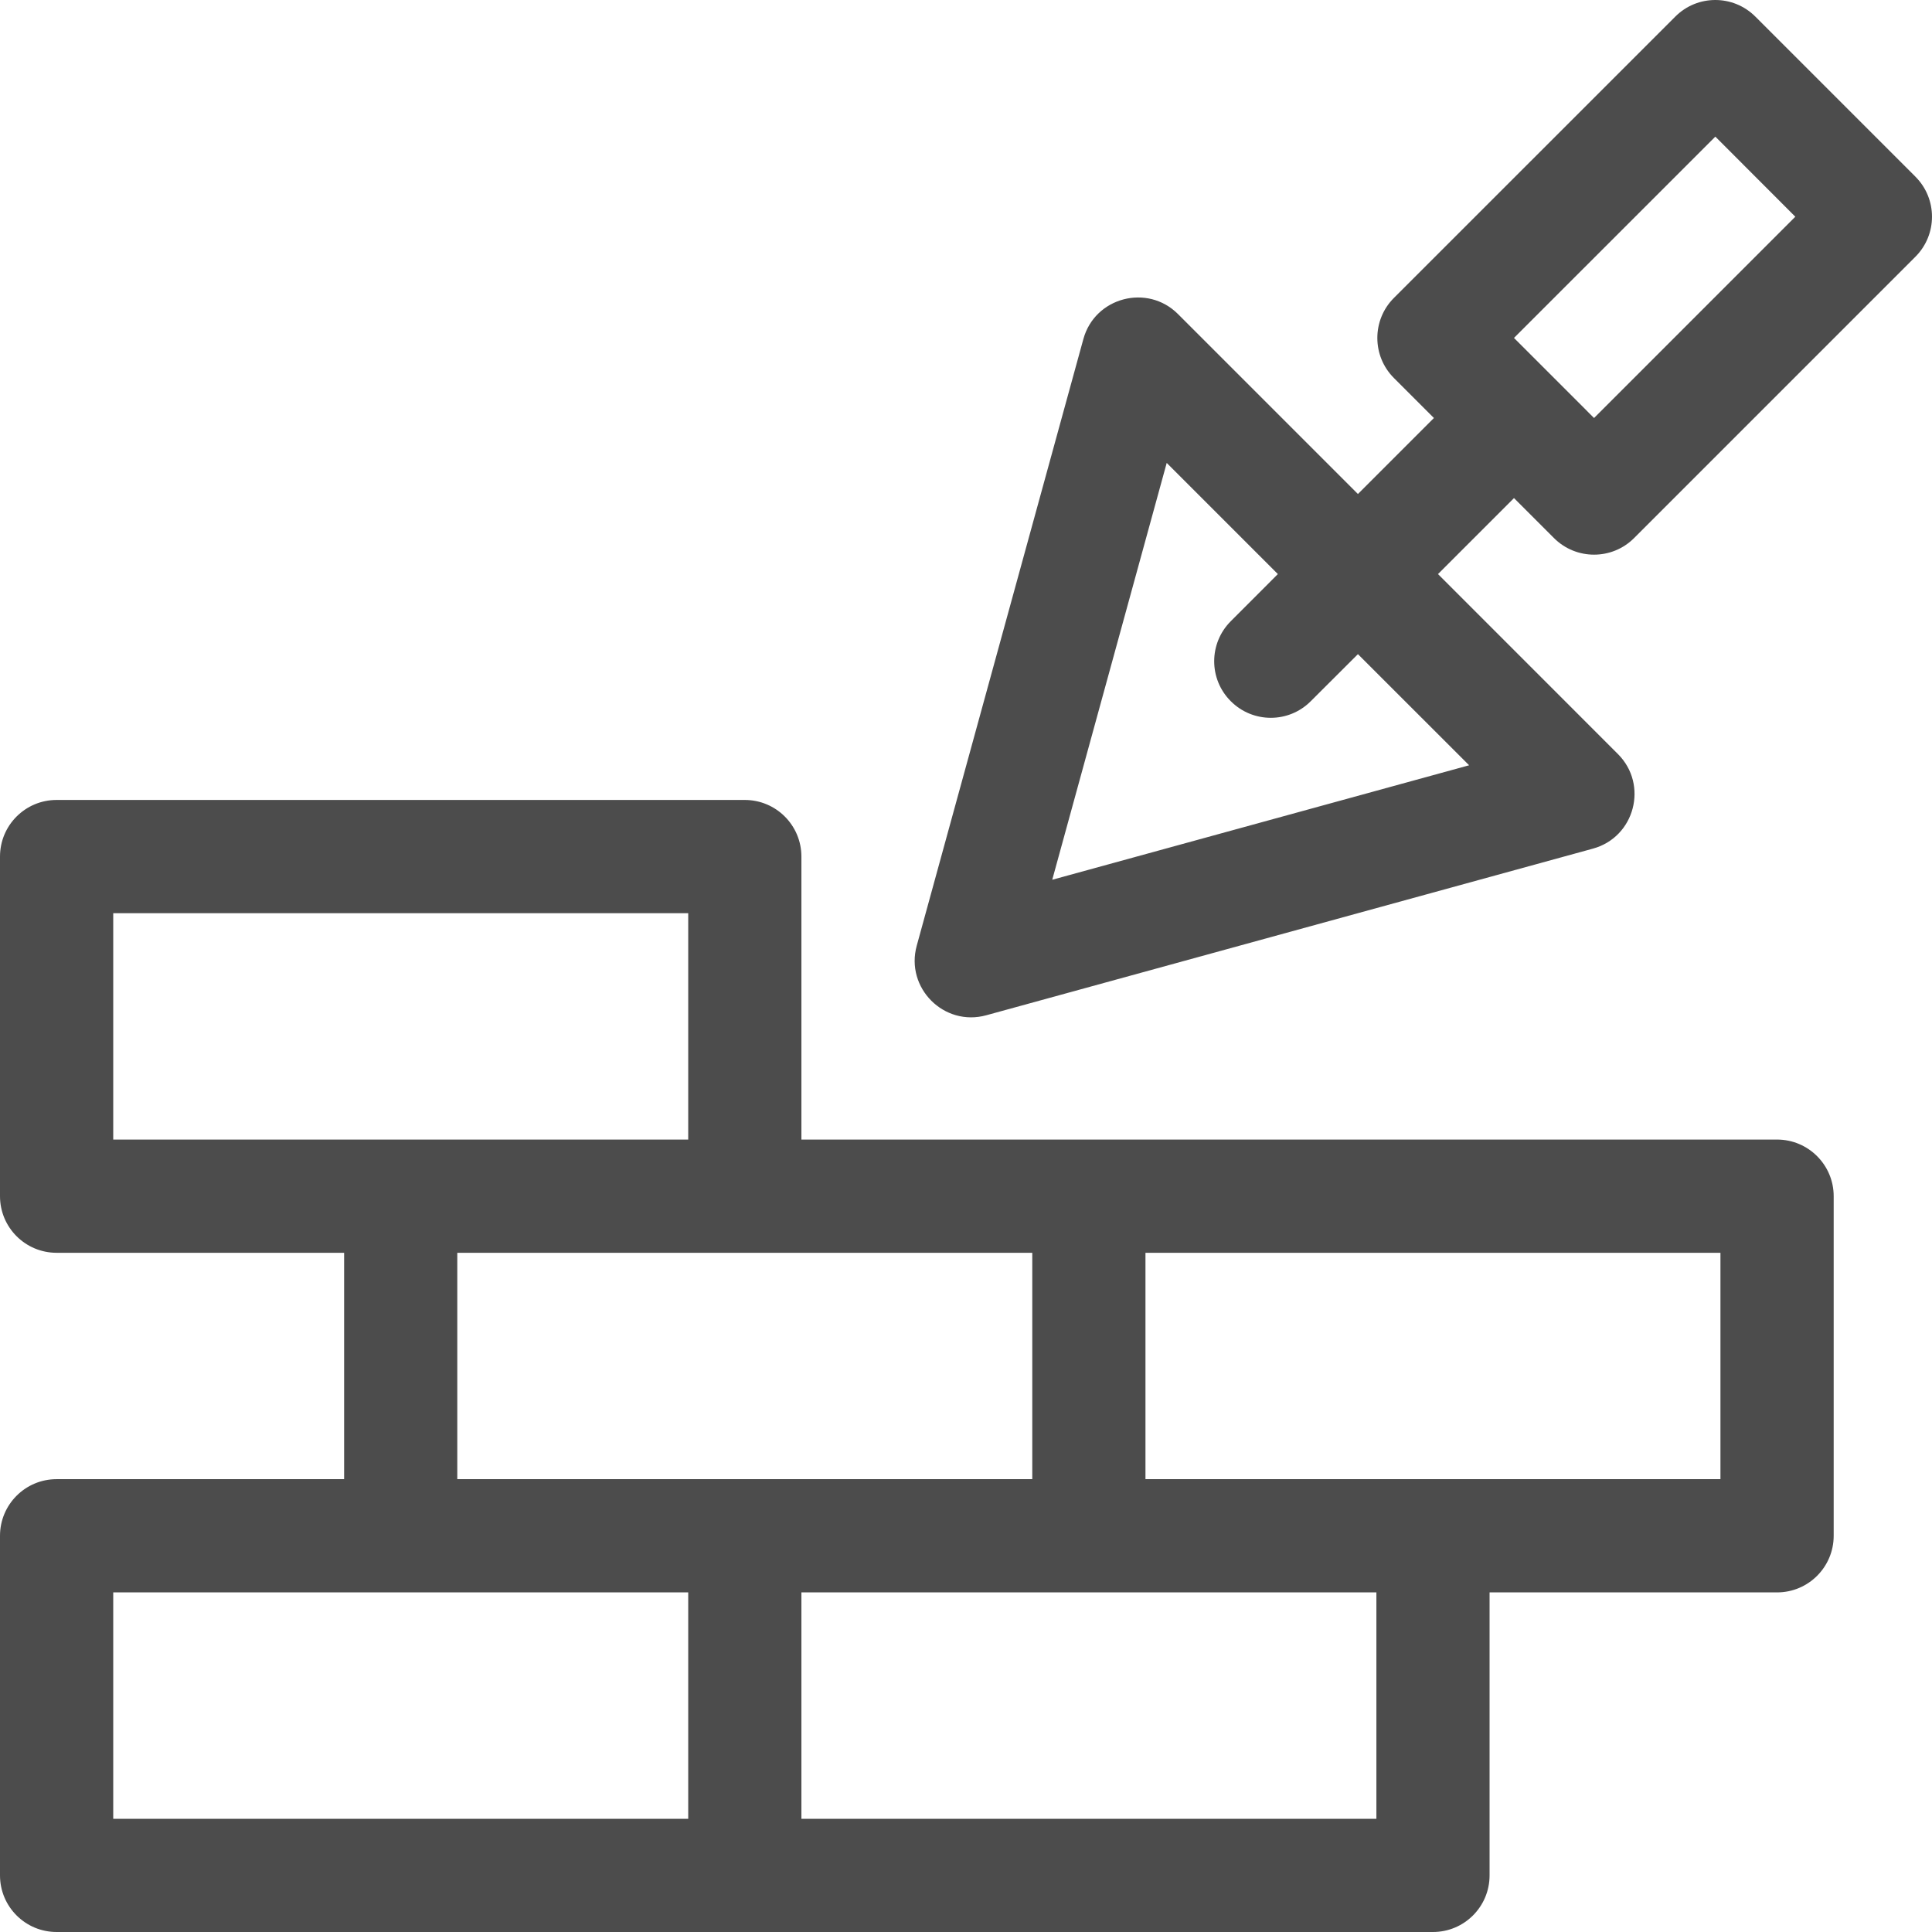 <svg xmlns="http://www.w3.org/2000/svg" width="36" height="36" viewBox="0 0 36 36">
    <g fill="none" fill-rule="evenodd">
        <g fill="#4C4C4C" fill-rule="nonzero">
            <path d="M35.691 3.292L32.708.309c-.412-.412-1.08-.412-1.491 0l-5.244 5.243c-.411.411-.411 1.08 0 1.491l.746.746-1.416 1.416-3.353-3.353c-.57-.57-1.549-.314-1.763.466l-3.105 11.304c-.216.786.507 1.513 1.296 1.296l11.304-3.105c.78-.214 1.037-1.191.466-1.762l-3.353-3.354 1.416-1.416.746.746c.412.411 1.08.411 1.491 0l5.243-5.243c.412-.412.412-1.08 0-1.492zM27.374 14.26l-7.767 2.133 2.133-7.767 2.071 2.071-.877.878c-.412.412-.413 1.08 0 1.491.411.412 1.079.413 1.49 0l.879-.877 2.071 2.07zm-13.496.646c.582 0 1.055.472 1.055 1.055v5.273h18.18c.582 0 1.055.473 1.055 1.055v6.328c0 .583-.473 1.055-1.055 1.055h-5.357v5.273c0 .583-.472 1.055-1.055 1.055H1.055C.472 36 0 35.528 0 34.945v-6.328c0-.582.472-1.055 1.055-1.055h5.357v-4.218H1.055C.472 23.344 0 22.872 0 22.289v-6.328c0-.583.472-1.055 1.055-1.055zm-1.055 14.766H2.11v4.219h10.714v-4.22zm12.824 0H14.933v4.219h10.714v-4.22zm-6.412-6.328H8.521v4.218h10.714v-4.218zm12.823 0H21.344v4.218h10.714v-4.218zm-19.235-6.328H2.11v4.218h10.714v-4.218zm19.14-14.47l1.49 1.492-3.75 3.751-.088-.087-.054-.055-1.35-1.35 3.751-3.75z"/>
        </g>
    </g>
</svg>
